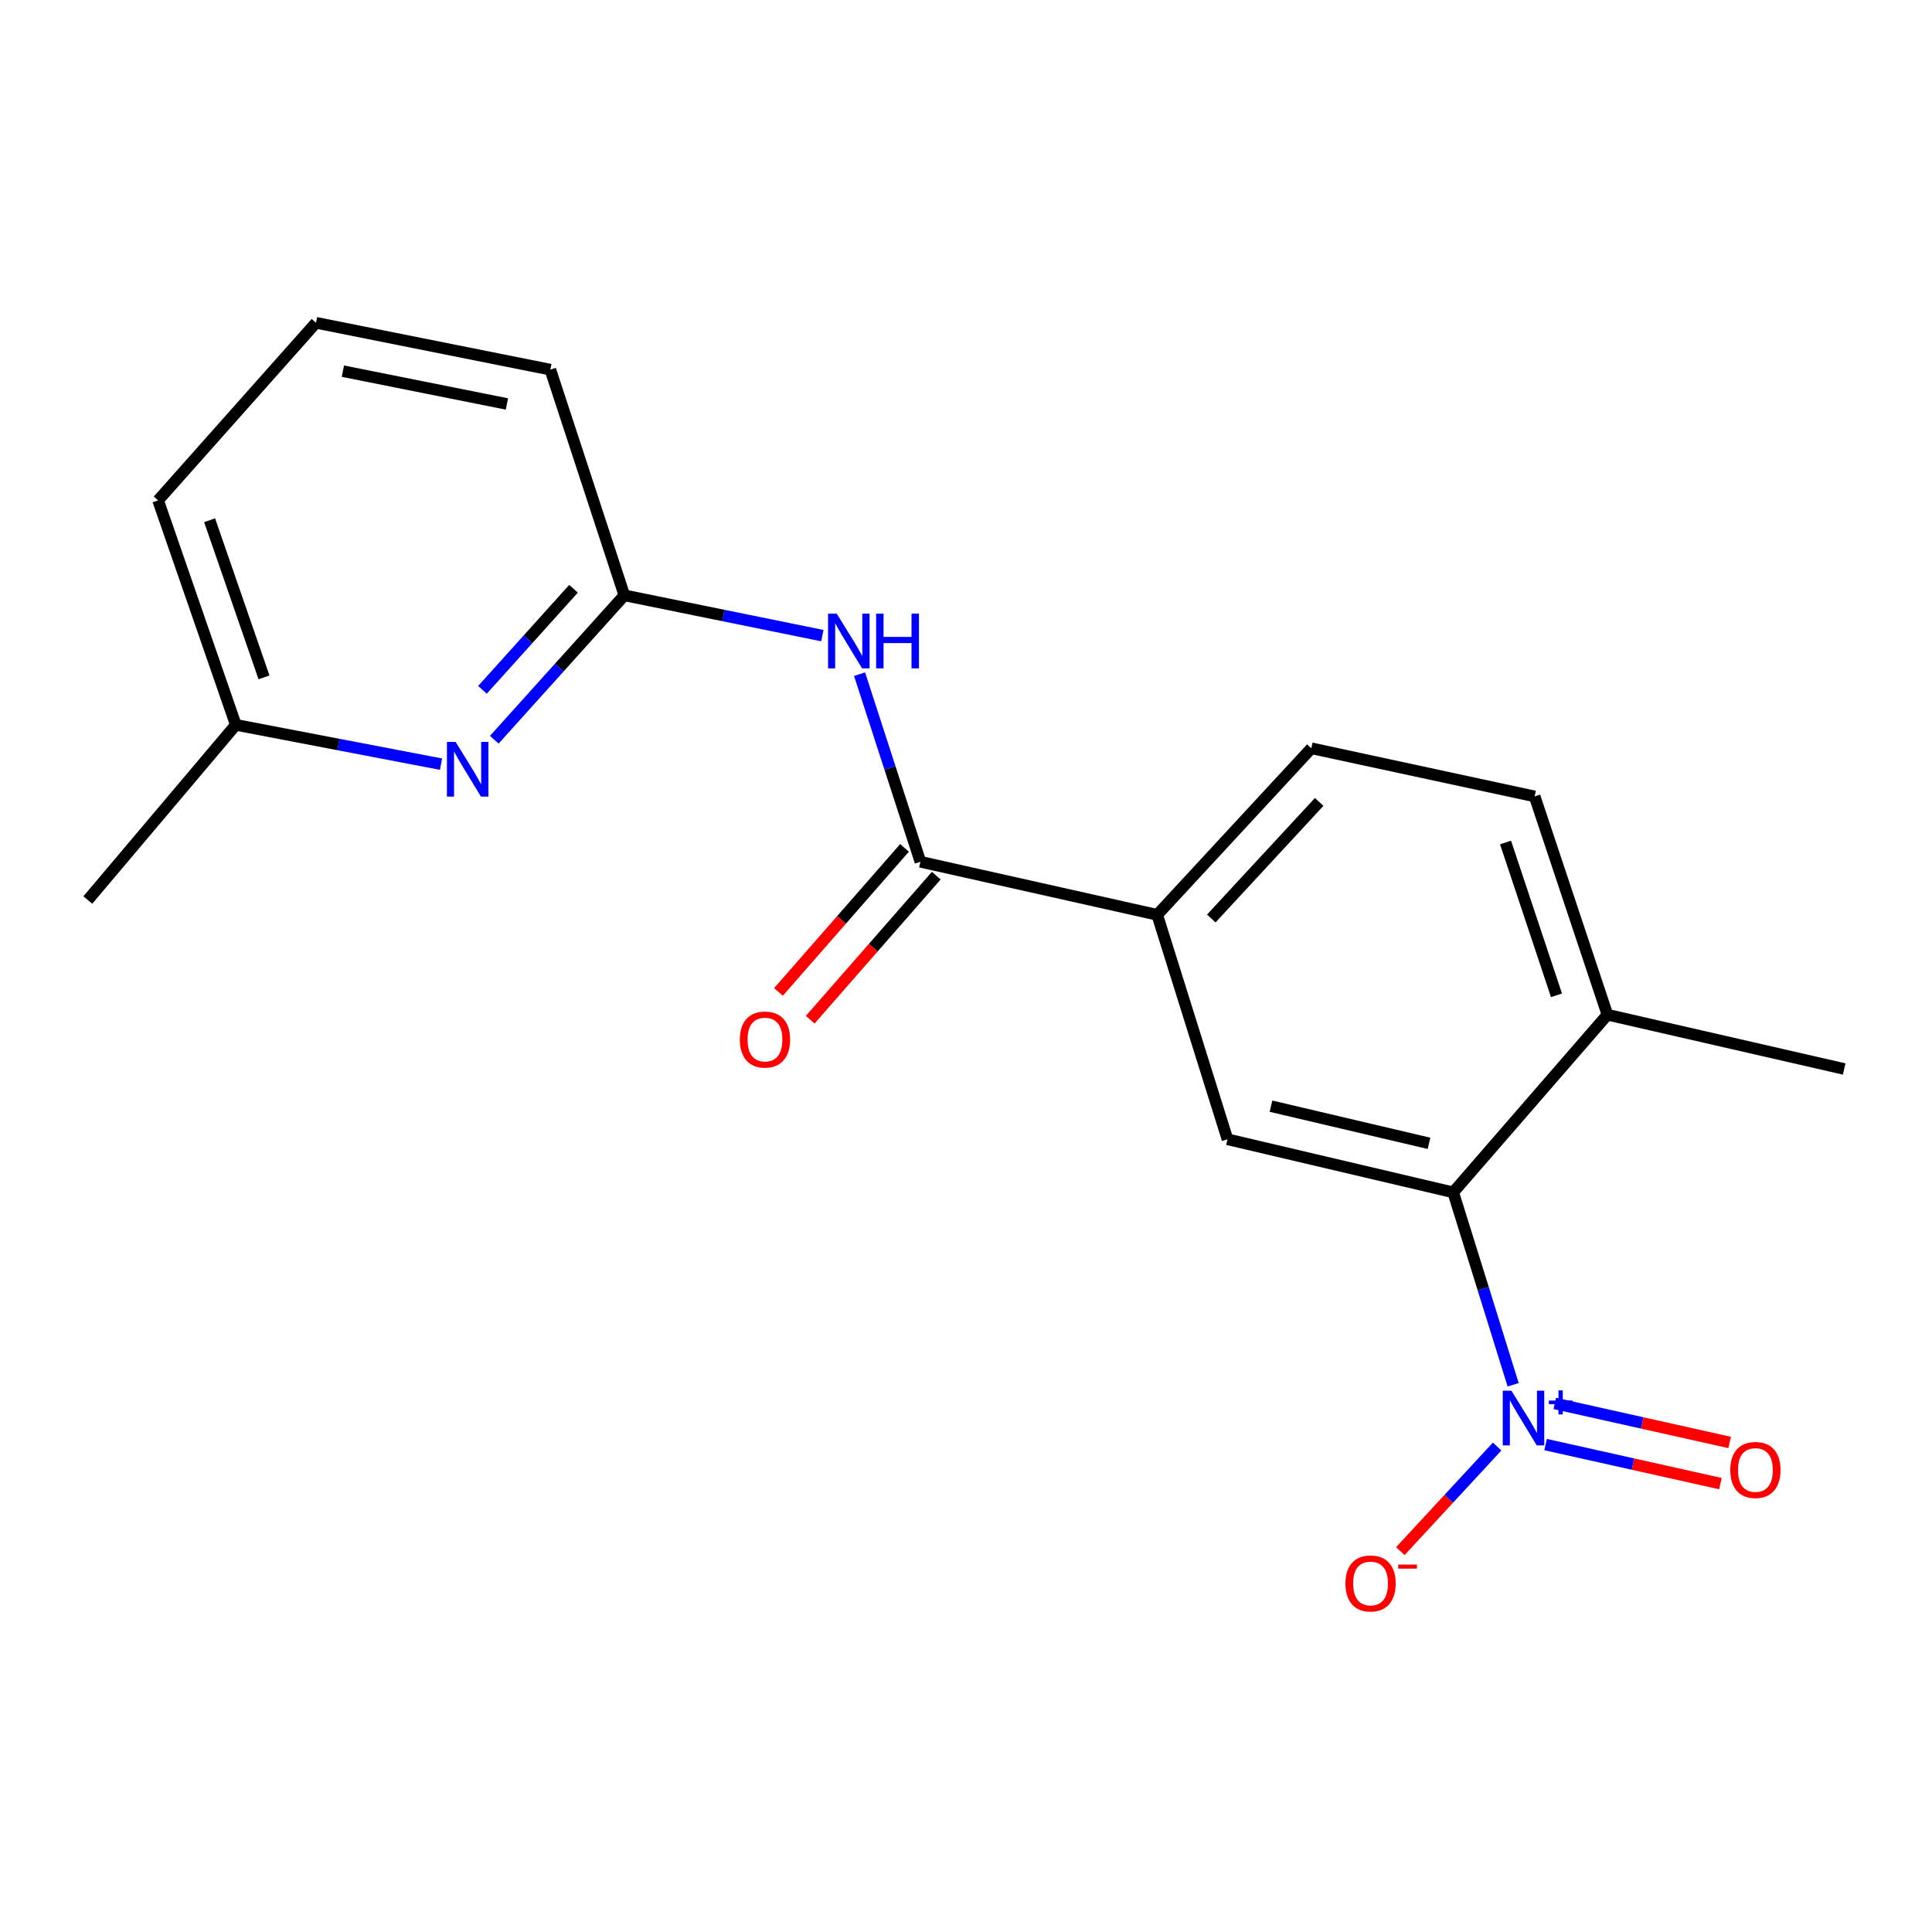 <?xml version='1.0' encoding='iso-8859-1'?>
<svg version='1.1' baseProfile='full'
              xmlns='http://www.w3.org/2000/svg'
                      xmlns:rdkit='http://www.rdkit.org/xml'
                      xmlns:xlink='http://www.w3.org/1999/xlink'
                  xml:space='preserve'
width='1000px' height='1000px' viewBox='0 0 1000 1000'>
<!-- END OF HEADER -->
<rect style='opacity:1.0;fill:#FFFFFF;stroke:none' width='1000' height='1000' x='0' y='0'> </rect>
<path class='bond-0' d='M 783.201,716.753 L 767.69,666.957' style='fill:none;fill-rule:evenodd;stroke:#0000FF;stroke-width:6px;stroke-linecap:butt;stroke-linejoin:miter;stroke-opacity:1' />
<path class='bond-0' d='M 767.69,666.957 L 752.179,617.161' style='fill:none;fill-rule:evenodd;stroke:#000000;stroke-width:6px;stroke-linecap:butt;stroke-linejoin:miter;stroke-opacity:1' />
<path class='bond-7' d='M 774.911,748.726 L 749.862,775.794' style='fill:none;fill-rule:evenodd;stroke:#0000FF;stroke-width:6px;stroke-linecap:butt;stroke-linejoin:miter;stroke-opacity:1' />
<path class='bond-7' d='M 749.862,775.794 L 724.812,802.862' style='fill:none;fill-rule:evenodd;stroke:#FF0000;stroke-width:6px;stroke-linecap:butt;stroke-linejoin:miter;stroke-opacity:1' />
<path class='bond-8' d='M 800,747.71 L 845.245,757.815' style='fill:none;fill-rule:evenodd;stroke:#0000FF;stroke-width:6px;stroke-linecap:butt;stroke-linejoin:miter;stroke-opacity:1' />
<path class='bond-8' d='M 845.245,757.815 L 890.49,767.919' style='fill:none;fill-rule:evenodd;stroke:#FF0000;stroke-width:6px;stroke-linecap:butt;stroke-linejoin:miter;stroke-opacity:1' />
<path class='bond-8' d='M 804.759,726.404 L 850.004,736.508' style='fill:none;fill-rule:evenodd;stroke:#0000FF;stroke-width:6px;stroke-linecap:butt;stroke-linejoin:miter;stroke-opacity:1' />
<path class='bond-8' d='M 850.004,736.508 L 895.248,746.612' style='fill:none;fill-rule:evenodd;stroke:#FF0000;stroke-width:6px;stroke-linecap:butt;stroke-linejoin:miter;stroke-opacity:1' />
<path class='bond-3' d='M 752.179,617.161 L 635.344,589.689' style='fill:none;fill-rule:evenodd;stroke:#000000;stroke-width:6px;stroke-linecap:butt;stroke-linejoin:miter;stroke-opacity:1' />
<path class='bond-3' d='M 739.651,591.788 L 657.866,572.558' style='fill:none;fill-rule:evenodd;stroke:#000000;stroke-width:6px;stroke-linecap:butt;stroke-linejoin:miter;stroke-opacity:1' />
<path class='bond-9' d='M 752.179,617.161 L 831.998,525.214' style='fill:none;fill-rule:evenodd;stroke:#000000;stroke-width:6px;stroke-linecap:butt;stroke-linejoin:miter;stroke-opacity:1' />
<path class='bond-1' d='M 476.398,446.05 L 598.97,473.509' style='fill:none;fill-rule:evenodd;stroke:#000000;stroke-width:6px;stroke-linecap:butt;stroke-linejoin:miter;stroke-opacity:1' />
<path class='bond-2' d='M 476.398,446.05 L 460.654,397.499' style='fill:none;fill-rule:evenodd;stroke:#000000;stroke-width:6px;stroke-linecap:butt;stroke-linejoin:miter;stroke-opacity:1' />
<path class='bond-2' d='M 460.654,397.499 L 444.91,348.949' style='fill:none;fill-rule:evenodd;stroke:#0000FF;stroke-width:6px;stroke-linecap:butt;stroke-linejoin:miter;stroke-opacity:1' />
<path class='bond-10' d='M 468.183,438.861 L 435.56,476.142' style='fill:none;fill-rule:evenodd;stroke:#000000;stroke-width:6px;stroke-linecap:butt;stroke-linejoin:miter;stroke-opacity:1' />
<path class='bond-10' d='M 435.56,476.142 L 402.937,513.422' style='fill:none;fill-rule:evenodd;stroke:#FF0000;stroke-width:6px;stroke-linecap:butt;stroke-linejoin:miter;stroke-opacity:1' />
<path class='bond-10' d='M 484.612,453.238 L 451.989,490.519' style='fill:none;fill-rule:evenodd;stroke:#000000;stroke-width:6px;stroke-linecap:butt;stroke-linejoin:miter;stroke-opacity:1' />
<path class='bond-10' d='M 451.989,490.519 L 419.366,527.799' style='fill:none;fill-rule:evenodd;stroke:#FF0000;stroke-width:6px;stroke-linecap:butt;stroke-linejoin:miter;stroke-opacity:1' />
<path class='bond-5' d='M 425.641,328.997 L 374.402,318.572' style='fill:none;fill-rule:evenodd;stroke:#0000FF;stroke-width:6px;stroke-linecap:butt;stroke-linejoin:miter;stroke-opacity:1' />
<path class='bond-5' d='M 374.402,318.572 L 323.164,308.147' style='fill:none;fill-rule:evenodd;stroke:#000000;stroke-width:6px;stroke-linecap:butt;stroke-linejoin:miter;stroke-opacity:1' />
<path class='bond-4' d='M 635.344,589.689 L 598.97,473.509' style='fill:none;fill-rule:evenodd;stroke:#000000;stroke-width:6px;stroke-linecap:butt;stroke-linejoin:miter;stroke-opacity:1' />
<path class='bond-19' d='M 598.97,473.509 L 678.752,387.311' style='fill:none;fill-rule:evenodd;stroke:#000000;stroke-width:6px;stroke-linecap:butt;stroke-linejoin:miter;stroke-opacity:1' />
<path class='bond-19' d='M 626.959,475.409 L 682.807,415.07' style='fill:none;fill-rule:evenodd;stroke:#000000;stroke-width:6px;stroke-linecap:butt;stroke-linejoin:miter;stroke-opacity:1' />
<path class='bond-6' d='M 323.164,308.147 L 289.503,345.514' style='fill:none;fill-rule:evenodd;stroke:#000000;stroke-width:6px;stroke-linecap:butt;stroke-linejoin:miter;stroke-opacity:1' />
<path class='bond-6' d='M 289.503,345.514 L 255.841,382.881' style='fill:none;fill-rule:evenodd;stroke:#0000FF;stroke-width:6px;stroke-linecap:butt;stroke-linejoin:miter;stroke-opacity:1' />
<path class='bond-6' d='M 296.845,304.745 L 273.282,330.902' style='fill:none;fill-rule:evenodd;stroke:#000000;stroke-width:6px;stroke-linecap:butt;stroke-linejoin:miter;stroke-opacity:1' />
<path class='bond-6' d='M 273.282,330.902 L 249.719,357.059' style='fill:none;fill-rule:evenodd;stroke:#0000FF;stroke-width:6px;stroke-linecap:butt;stroke-linejoin:miter;stroke-opacity:1' />
<path class='bond-14' d='M 323.164,308.147 L 284.85,191.324' style='fill:none;fill-rule:evenodd;stroke:#000000;stroke-width:6px;stroke-linecap:butt;stroke-linejoin:miter;stroke-opacity:1' />
<path class='bond-13' d='M 228.277,395.524 L 175.168,385.353' style='fill:none;fill-rule:evenodd;stroke:#0000FF;stroke-width:6px;stroke-linecap:butt;stroke-linejoin:miter;stroke-opacity:1' />
<path class='bond-13' d='M 175.168,385.353 L 122.059,375.182' style='fill:none;fill-rule:evenodd;stroke:#000000;stroke-width:6px;stroke-linecap:butt;stroke-linejoin:miter;stroke-opacity:1' />
<path class='bond-12' d='M 831.998,525.214 L 794.326,412.223' style='fill:none;fill-rule:evenodd;stroke:#000000;stroke-width:6px;stroke-linecap:butt;stroke-linejoin:miter;stroke-opacity:1' />
<path class='bond-12' d='M 805.636,515.17 L 779.266,436.077' style='fill:none;fill-rule:evenodd;stroke:#000000;stroke-width:6px;stroke-linecap:butt;stroke-linejoin:miter;stroke-opacity:1' />
<path class='bond-16' d='M 831.998,525.214 L 954.545,553.303' style='fill:none;fill-rule:evenodd;stroke:#000000;stroke-width:6px;stroke-linecap:butt;stroke-linejoin:miter;stroke-opacity:1' />
<path class='bond-11' d='M 678.752,387.311 L 794.326,412.223' style='fill:none;fill-rule:evenodd;stroke:#000000;stroke-width:6px;stroke-linecap:butt;stroke-linejoin:miter;stroke-opacity:1' />
<path class='bond-18' d='M 122.059,375.182 L 45.455,465.844' style='fill:none;fill-rule:evenodd;stroke:#000000;stroke-width:6px;stroke-linecap:butt;stroke-linejoin:miter;stroke-opacity:1' />
<path class='bond-20' d='M 122.059,375.182 L 81.828,258.99' style='fill:none;fill-rule:evenodd;stroke:#000000;stroke-width:6px;stroke-linecap:butt;stroke-linejoin:miter;stroke-opacity:1' />
<path class='bond-20' d='M 136.654,350.61 L 108.493,269.276' style='fill:none;fill-rule:evenodd;stroke:#000000;stroke-width:6px;stroke-linecap:butt;stroke-linejoin:miter;stroke-opacity:1' />
<path class='bond-15' d='M 284.85,191.324 L 163.563,167.067' style='fill:none;fill-rule:evenodd;stroke:#000000;stroke-width:6px;stroke-linecap:butt;stroke-linejoin:miter;stroke-opacity:1' />
<path class='bond-15' d='M 262.375,209.093 L 177.475,192.113' style='fill:none;fill-rule:evenodd;stroke:#000000;stroke-width:6px;stroke-linecap:butt;stroke-linejoin:miter;stroke-opacity:1' />
<path class='bond-17' d='M 163.563,167.067 L 81.828,258.99' style='fill:none;fill-rule:evenodd;stroke:#000000;stroke-width:6px;stroke-linecap:butt;stroke-linejoin:miter;stroke-opacity:1' />
<path  class='atom-0' d='M 782.305 719.812
L 791.585 734.812
Q 792.505 736.292, 793.985 738.972
Q 795.465 741.652, 795.545 741.812
L 795.545 719.812
L 799.305 719.812
L 799.305 748.132
L 795.425 748.132
L 785.465 731.732
Q 784.305 729.812, 783.065 727.612
Q 781.865 725.412, 781.505 724.732
L 781.505 748.132
L 777.825 748.132
L 777.825 719.812
L 782.305 719.812
' fill='#0000FF'/>
<path  class='atom-0' d='M 801.681 724.917
L 806.67 724.917
L 806.67 719.663
L 808.888 719.663
L 808.888 724.917
L 814.01 724.917
L 814.01 726.817
L 808.888 726.817
L 808.888 732.097
L 806.67 732.097
L 806.67 726.817
L 801.681 726.817
L 801.681 724.917
' fill='#0000FF'/>
<path  class='atom-3' d='M 433.085 317.626
L 442.365 332.626
Q 443.285 334.106, 444.765 336.786
Q 446.245 339.466, 446.325 339.626
L 446.325 317.626
L 450.085 317.626
L 450.085 345.946
L 446.205 345.946
L 436.245 329.546
Q 435.085 327.626, 433.845 325.426
Q 432.645 323.226, 432.285 322.546
L 432.285 345.946
L 428.605 345.946
L 428.605 317.626
L 433.085 317.626
' fill='#0000FF'/>
<path  class='atom-3' d='M 453.485 317.626
L 457.325 317.626
L 457.325 329.666
L 471.805 329.666
L 471.805 317.626
L 475.645 317.626
L 475.645 345.946
L 471.805 345.946
L 471.805 332.866
L 457.325 332.866
L 457.325 345.946
L 453.485 345.946
L 453.485 317.626
' fill='#0000FF'/>
<path  class='atom-7' d='M 235.812 384.006
L 245.092 399.006
Q 246.012 400.486, 247.492 403.166
Q 248.972 405.846, 249.052 406.006
L 249.052 384.006
L 252.812 384.006
L 252.812 412.326
L 248.932 412.326
L 238.972 395.926
Q 237.812 394.006, 236.572 391.806
Q 235.372 389.606, 235.012 388.926
L 235.012 412.326
L 231.332 412.326
L 231.332 384.006
L 235.812 384.006
' fill='#0000FF'/>
<path  class='atom-8' d='M 696.401 819.595
Q 696.401 812.795, 699.761 808.995
Q 703.121 805.195, 709.401 805.195
Q 715.681 805.195, 719.041 808.995
Q 722.401 812.795, 722.401 819.595
Q 722.401 826.475, 719.001 830.395
Q 715.601 834.275, 709.401 834.275
Q 703.161 834.275, 699.761 830.395
Q 696.401 826.515, 696.401 819.595
M 709.401 831.075
Q 713.721 831.075, 716.041 828.195
Q 718.401 825.275, 718.401 819.595
Q 718.401 814.035, 716.041 811.235
Q 713.721 808.395, 709.401 808.395
Q 705.081 808.395, 702.721 811.195
Q 700.401 813.995, 700.401 819.595
Q 700.401 825.315, 702.721 828.195
Q 705.081 831.075, 709.401 831.075
' fill='#FF0000'/>
<path  class='atom-8' d='M 723.721 809.818
L 733.41 809.818
L 733.41 811.93
L 723.721 811.93
L 723.721 809.818
' fill='#FF0000'/>
<path  class='atom-9' d='M 895.59 760.856
Q 895.59 754.056, 898.95 750.256
Q 902.31 746.456, 908.59 746.456
Q 914.87 746.456, 918.23 750.256
Q 921.59 754.056, 921.59 760.856
Q 921.59 767.736, 918.19 771.656
Q 914.79 775.536, 908.59 775.536
Q 902.35 775.536, 898.95 771.656
Q 895.59 767.776, 895.59 760.856
M 908.59 772.336
Q 912.91 772.336, 915.23 769.456
Q 917.59 766.536, 917.59 760.856
Q 917.59 755.296, 915.23 752.496
Q 912.91 749.656, 908.59 749.656
Q 904.27 749.656, 901.91 752.456
Q 899.59 755.256, 899.59 760.856
Q 899.59 766.576, 901.91 769.456
Q 904.27 772.336, 908.59 772.336
' fill='#FF0000'/>
<path  class='atom-11' d='M 382.948 538.065
Q 382.948 531.265, 386.308 527.465
Q 389.668 523.665, 395.948 523.665
Q 402.228 523.665, 405.588 527.465
Q 408.948 531.265, 408.948 538.065
Q 408.948 544.945, 405.548 548.865
Q 402.148 552.745, 395.948 552.745
Q 389.708 552.745, 386.308 548.865
Q 382.948 544.985, 382.948 538.065
M 395.948 549.545
Q 400.268 549.545, 402.588 546.665
Q 404.948 543.745, 404.948 538.065
Q 404.948 532.505, 402.588 529.705
Q 400.268 526.865, 395.948 526.865
Q 391.628 526.865, 389.268 529.665
Q 386.948 532.465, 386.948 538.065
Q 386.948 543.785, 389.268 546.665
Q 391.628 549.545, 395.948 549.545
' fill='#FF0000'/>
</svg>
